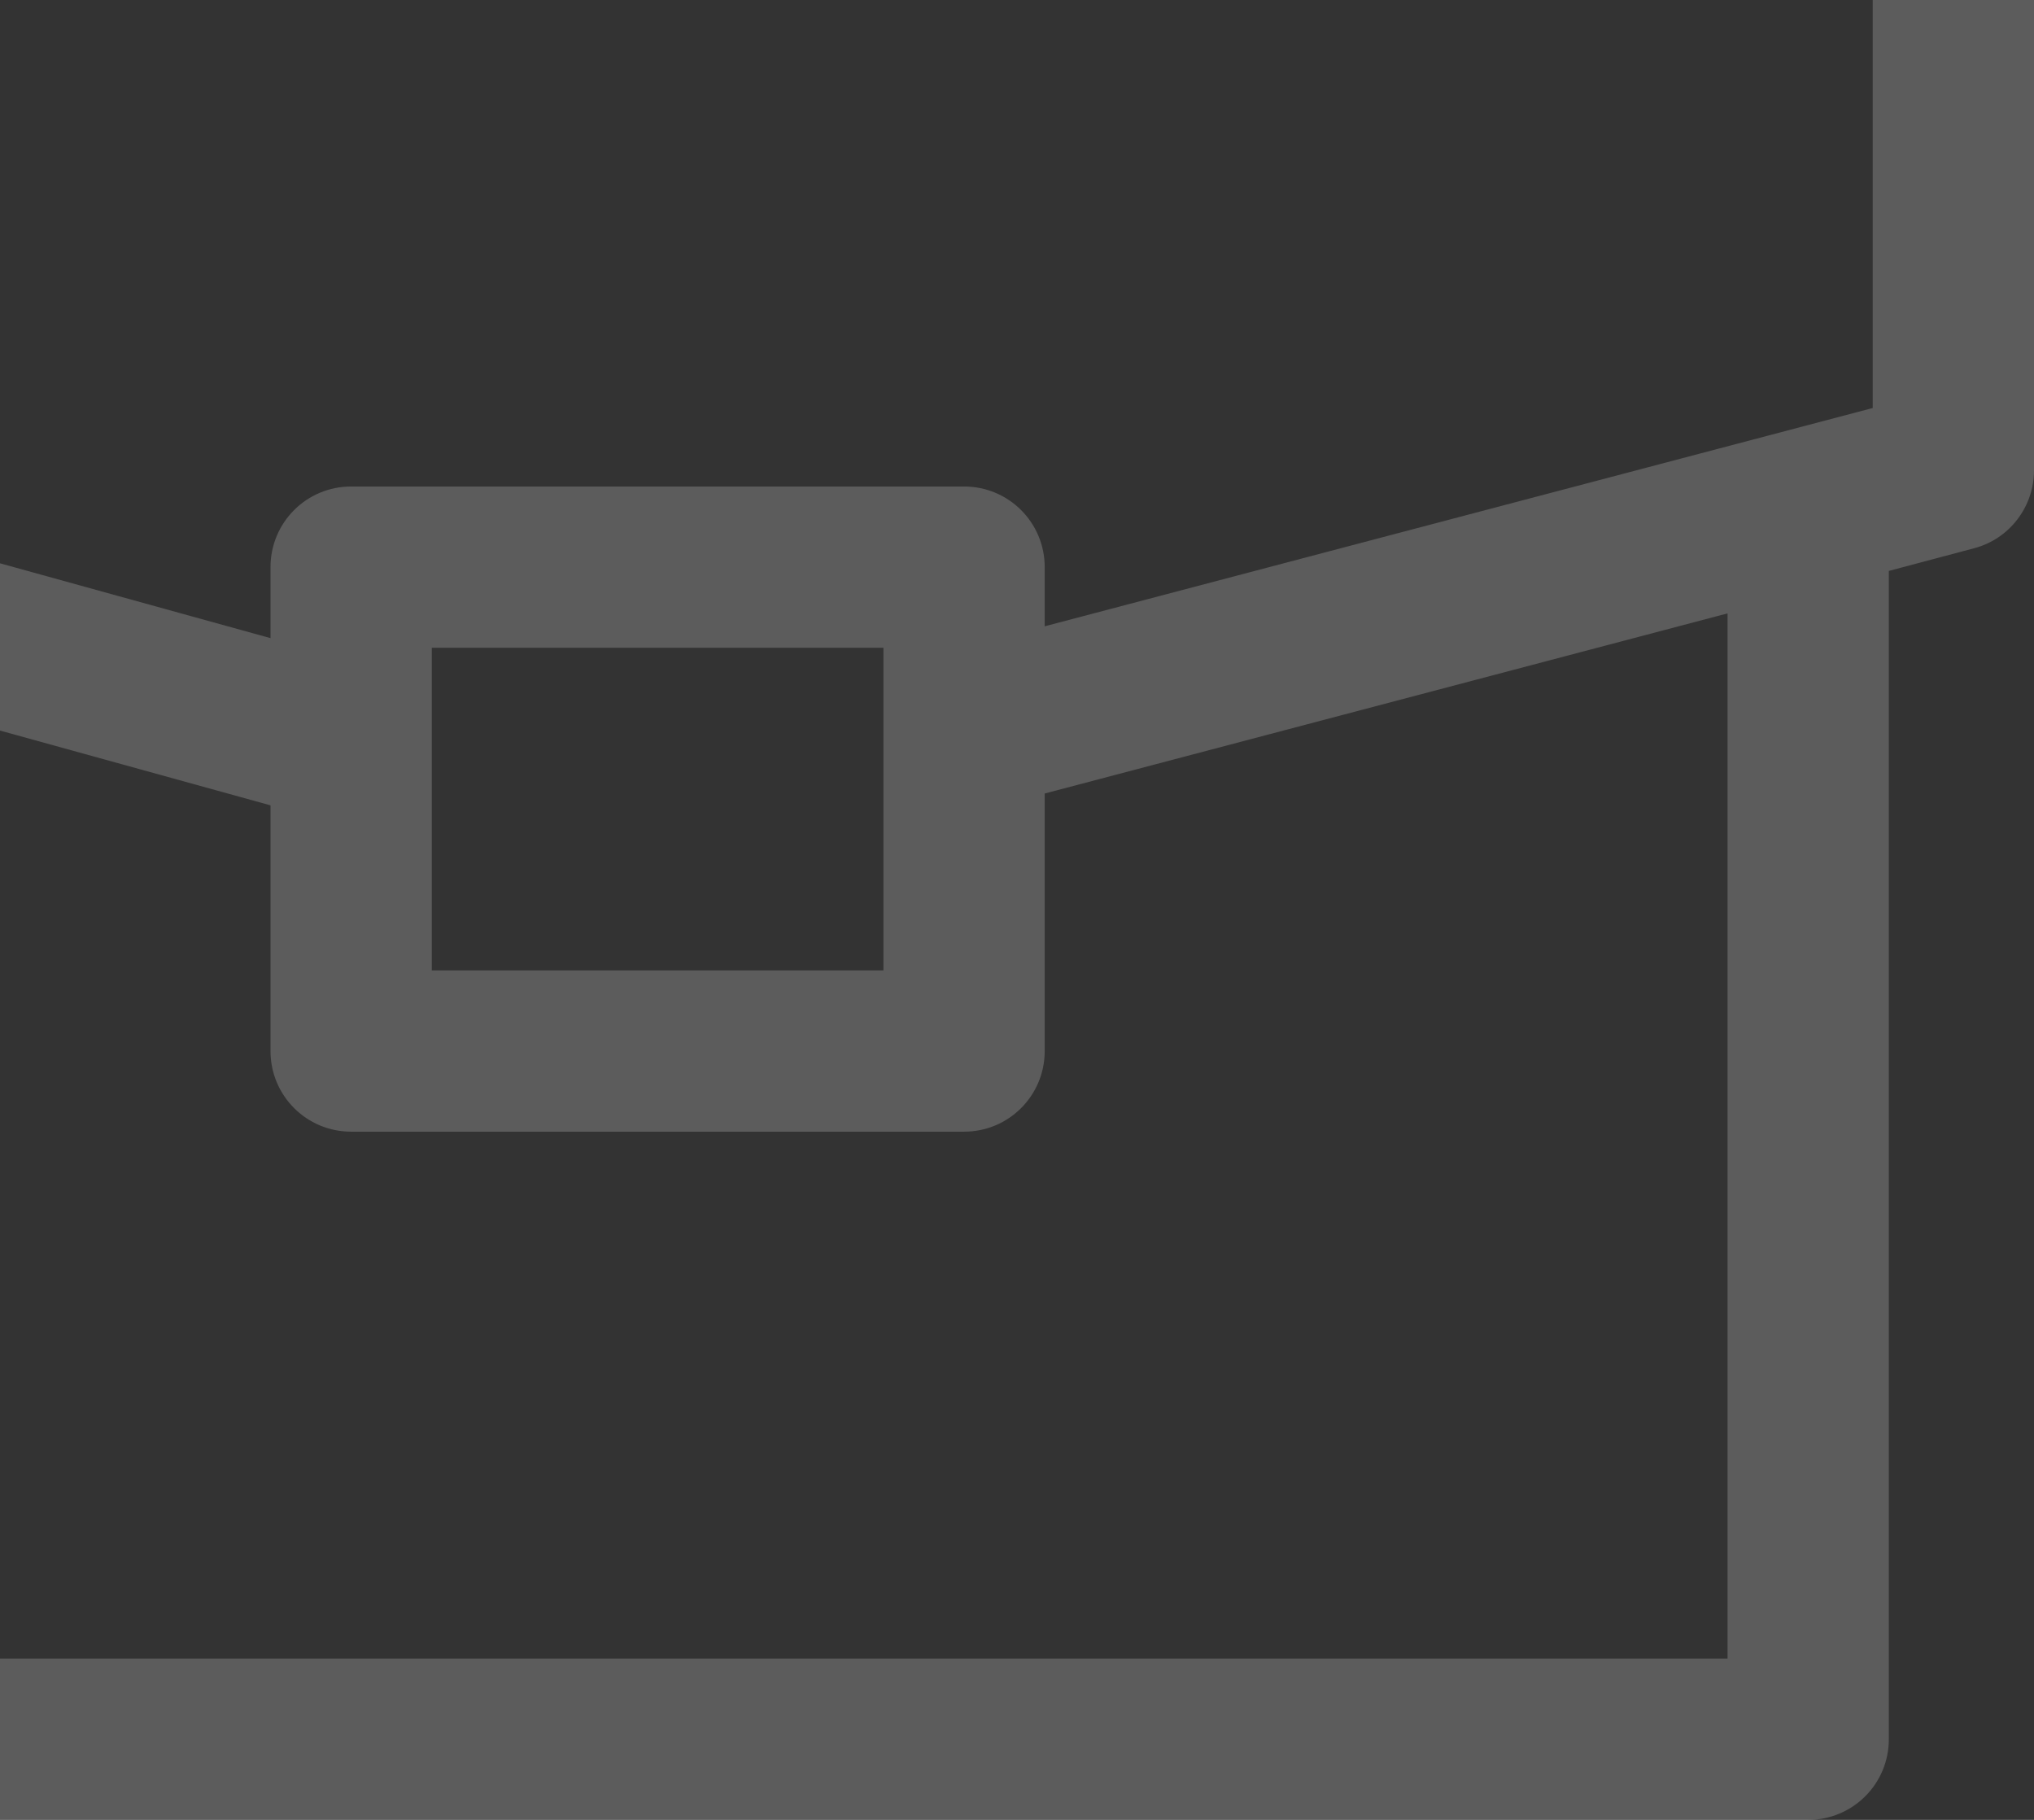 <svg width="133" height="119" viewBox="0 0 133 119" fill="none" xmlns="http://www.w3.org/2000/svg">
<rect x="0" y="0" width="133" height="119" fill="#333333" stroke="none"/>
<path d="M127.727 -25.492H95.559V-41.629C95.559 -52.316 86.875 -61 76.188 -61H9.812C-0.875 -61 -9.559 -52.316 -9.559 -41.629V-25.492H-41.727C-44.645 -25.492 -47 -23.137 -47 -20.219V30.758C-47 33.113 -45.418 35.223 -43.133 35.855L-37.508 37.402V113.727C-37.508 116.645 -35.152 119 -32.234 119H118.234C121.152 119 123.508 116.645 123.508 113.727V37.332L129.062 35.855C131.383 35.258 133 33.148 133 30.758V-20.219C133 -23.137 130.645 -25.492 127.727 -25.492ZM0.988 -41.629C0.988 -46.516 4.961 -50.453 9.812 -50.453H76.188C81.074 -50.453 85.012 -46.48 85.012 -41.629V-25.492H0.988V-41.629ZM-36.453 -14.945H122.453V26.68L68.312 40.953V37.086C68.312 34.168 65.957 31.812 63.039 31.812H22.961C20.043 31.812 17.688 34.168 17.688 37.086V41.727L-36.453 26.75V-14.945ZM57.766 42.359V63.453H28.234V42.359H57.766ZM112.961 108.453H-26.961V40.32L17.688 52.66V68.727C17.688 71.644 20.043 74 22.961 74H63.039C65.957 74 68.312 71.644 68.312 68.727V51.887L112.961 40.109V108.453Z" fill="white" fill-opacity="0.2"/>
</svg>
